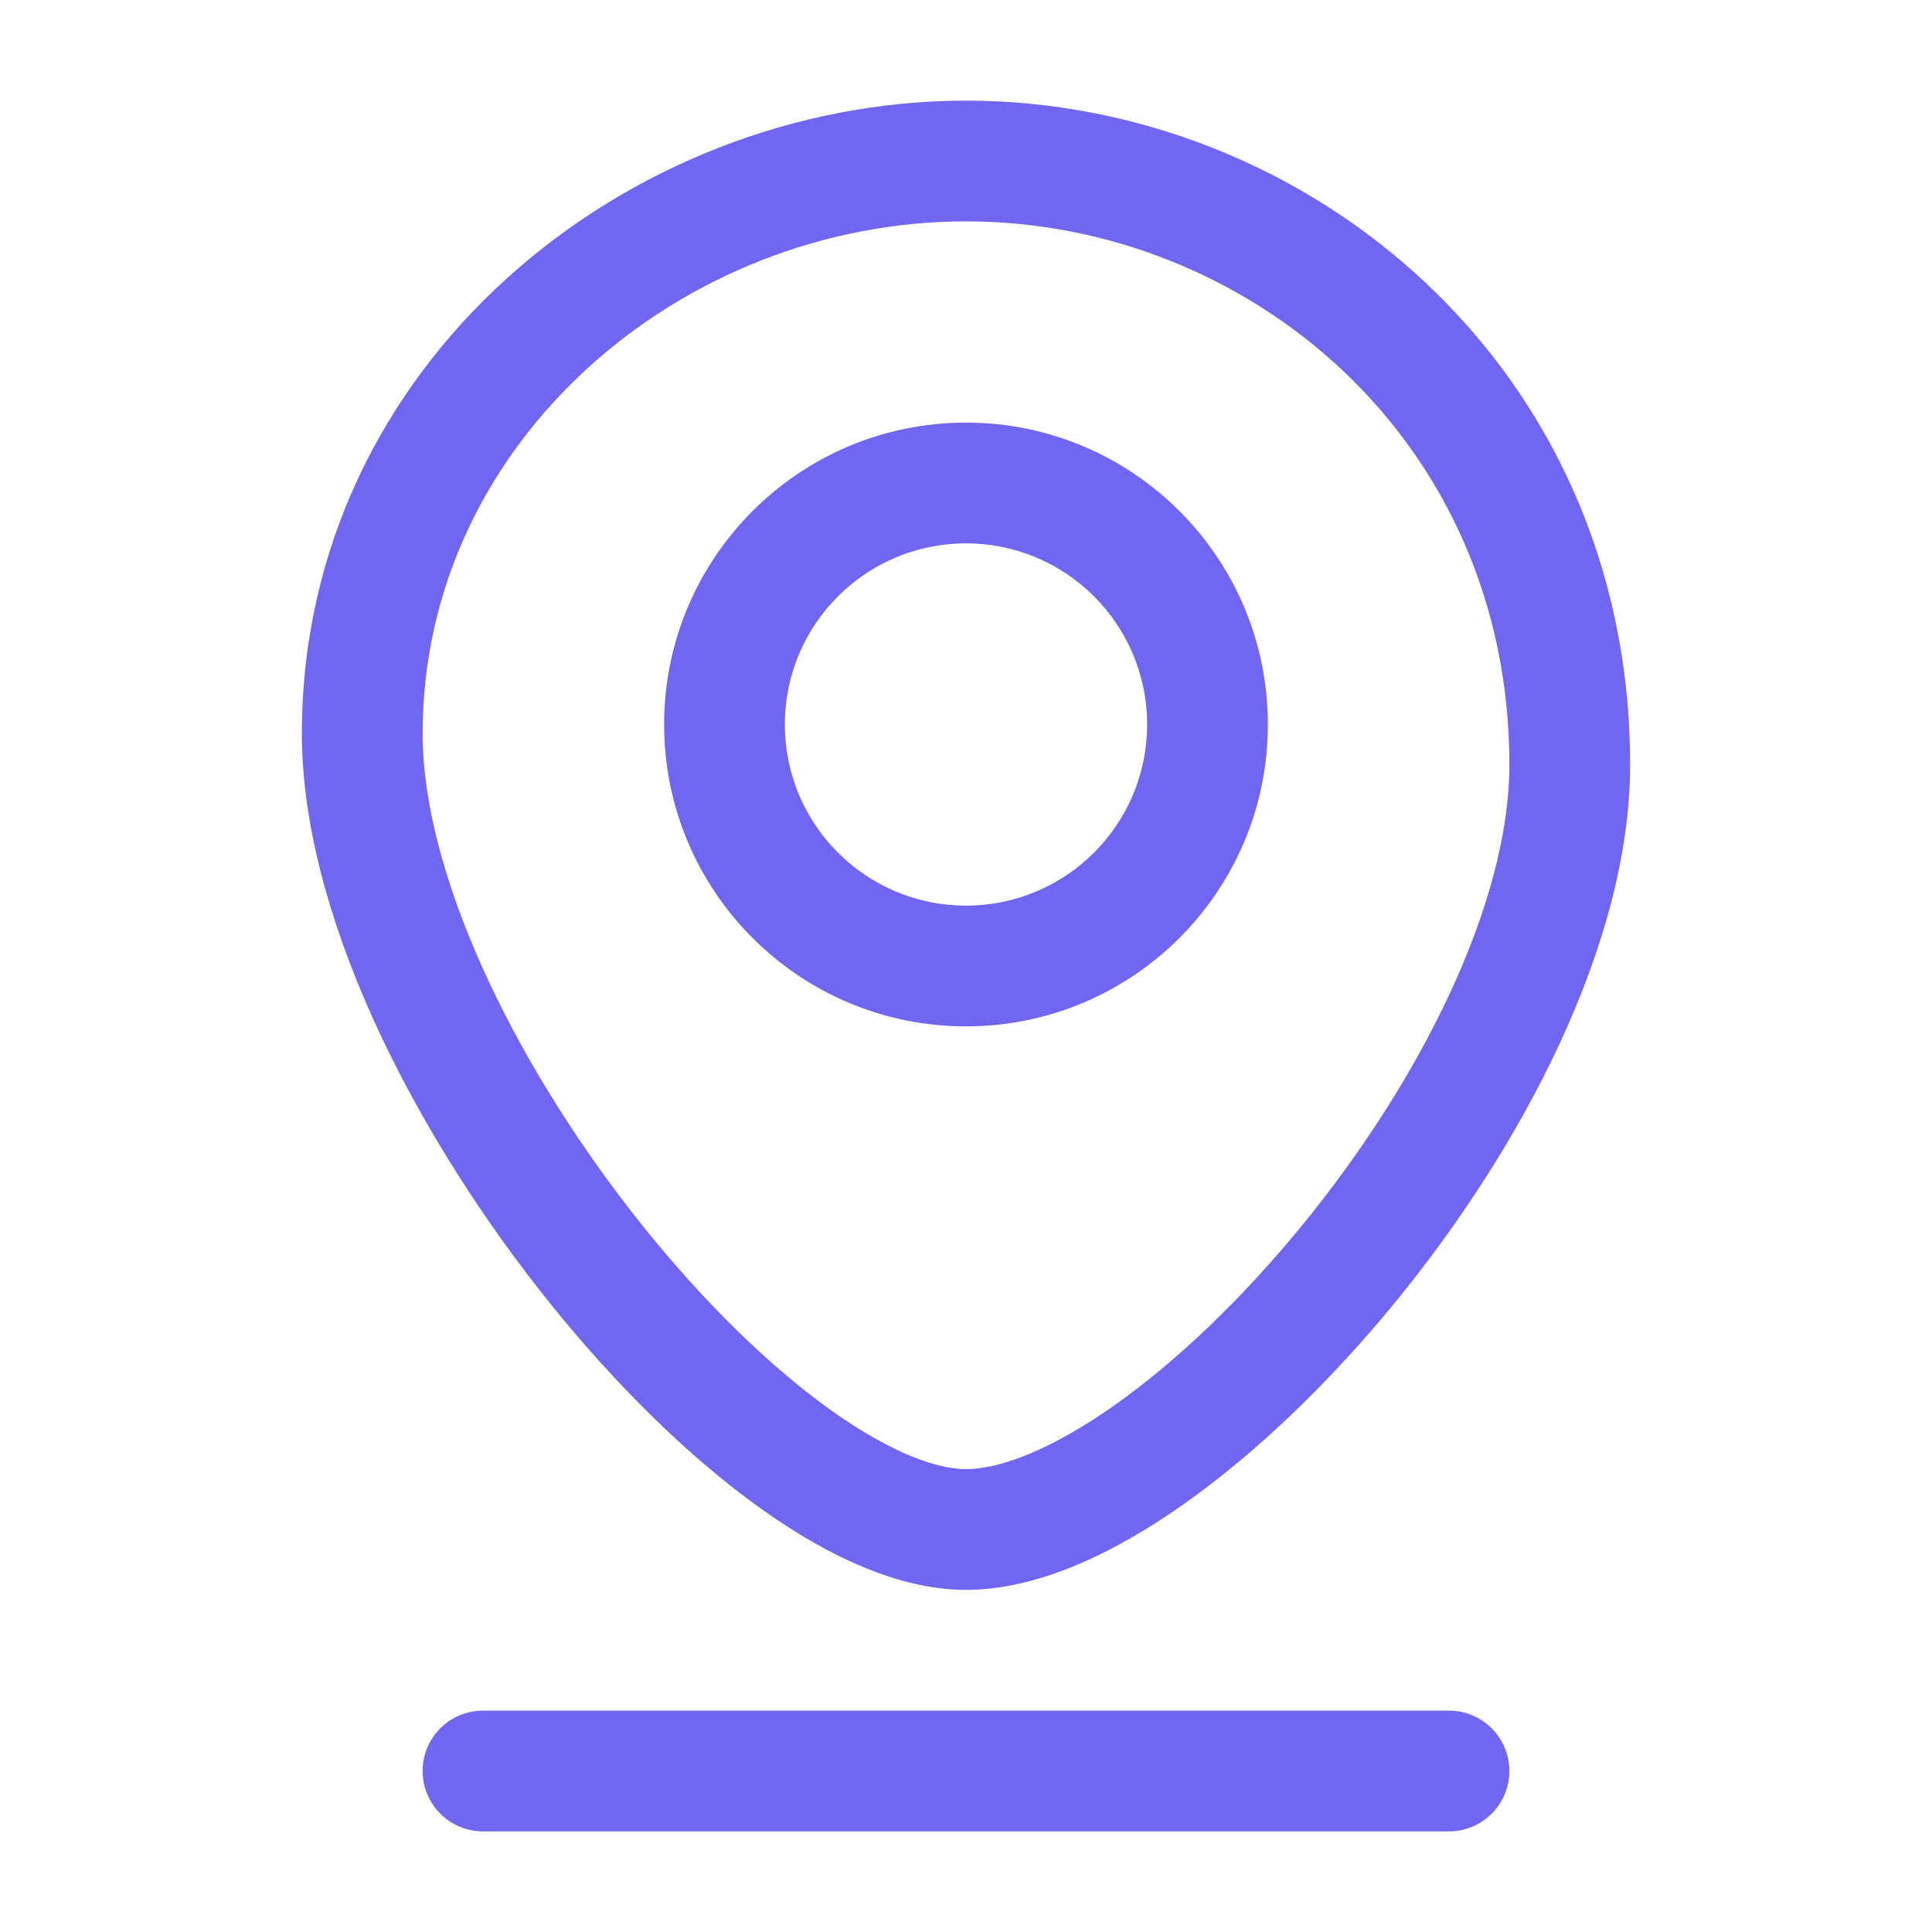 <svg width="24" height="24" viewBox="0 0 24 24" fill="none" xmlns="http://www.w3.org/2000/svg">
<path d="M6 21.25C5.586 21.25 5.25 21.586 5.25 22C5.25 22.414 5.586 22.75 6 22.75V21.25ZM18 22.75C18.414 22.75 18.75 22.414 18.75 22C18.75 21.586 18.414 21.25 18 21.25V22.75ZM18.75 9.5C18.75 11.207 17.66 13.414 16.155 15.247C15.415 16.148 14.607 16.918 13.847 17.455C13.062 18.009 12.423 18.25 12 18.25V19.75C12.89 19.75 13.844 19.294 14.712 18.68C15.604 18.05 16.507 17.181 17.314 16.199C18.903 14.264 20.25 11.721 20.25 9.5H18.75ZM12 18.25C11.592 18.25 10.96 17.999 10.171 17.407C9.409 16.835 8.599 16.018 7.857 15.067C6.347 13.133 5.25 10.825 5.25 9.111H3.75C3.75 11.325 5.091 13.961 6.674 15.99C7.479 17.02 8.38 17.939 9.27 18.607C10.134 19.256 11.095 19.75 12 19.75V18.25ZM5.25 9.111C5.25 5.481 8.479 2.75 12 2.75V1.25C7.789 1.25 3.75 4.519 3.75 9.111H5.25ZM12 2.75C15.494 2.75 18.75 5.455 18.75 9.5H20.25C20.25 4.545 16.238 1.25 12 1.25V2.75ZM14.25 9C14.25 10.243 13.243 11.25 12 11.25V12.75C14.071 12.75 15.75 11.071 15.75 9H14.25ZM12 11.25C10.757 11.25 9.75 10.243 9.75 9H8.25C8.25 11.071 9.929 12.75 12 12.75V11.25ZM9.75 9C9.75 7.757 10.757 6.75 12 6.75V5.25C9.929 5.25 8.25 6.929 8.25 9H9.75ZM12 6.75C13.243 6.75 14.25 7.757 14.25 9H15.75C15.75 6.929 14.071 5.25 12 5.25V6.75ZM6 22.75H18V21.25H6V22.75Z" fill="#7166F0"/>
</svg>
